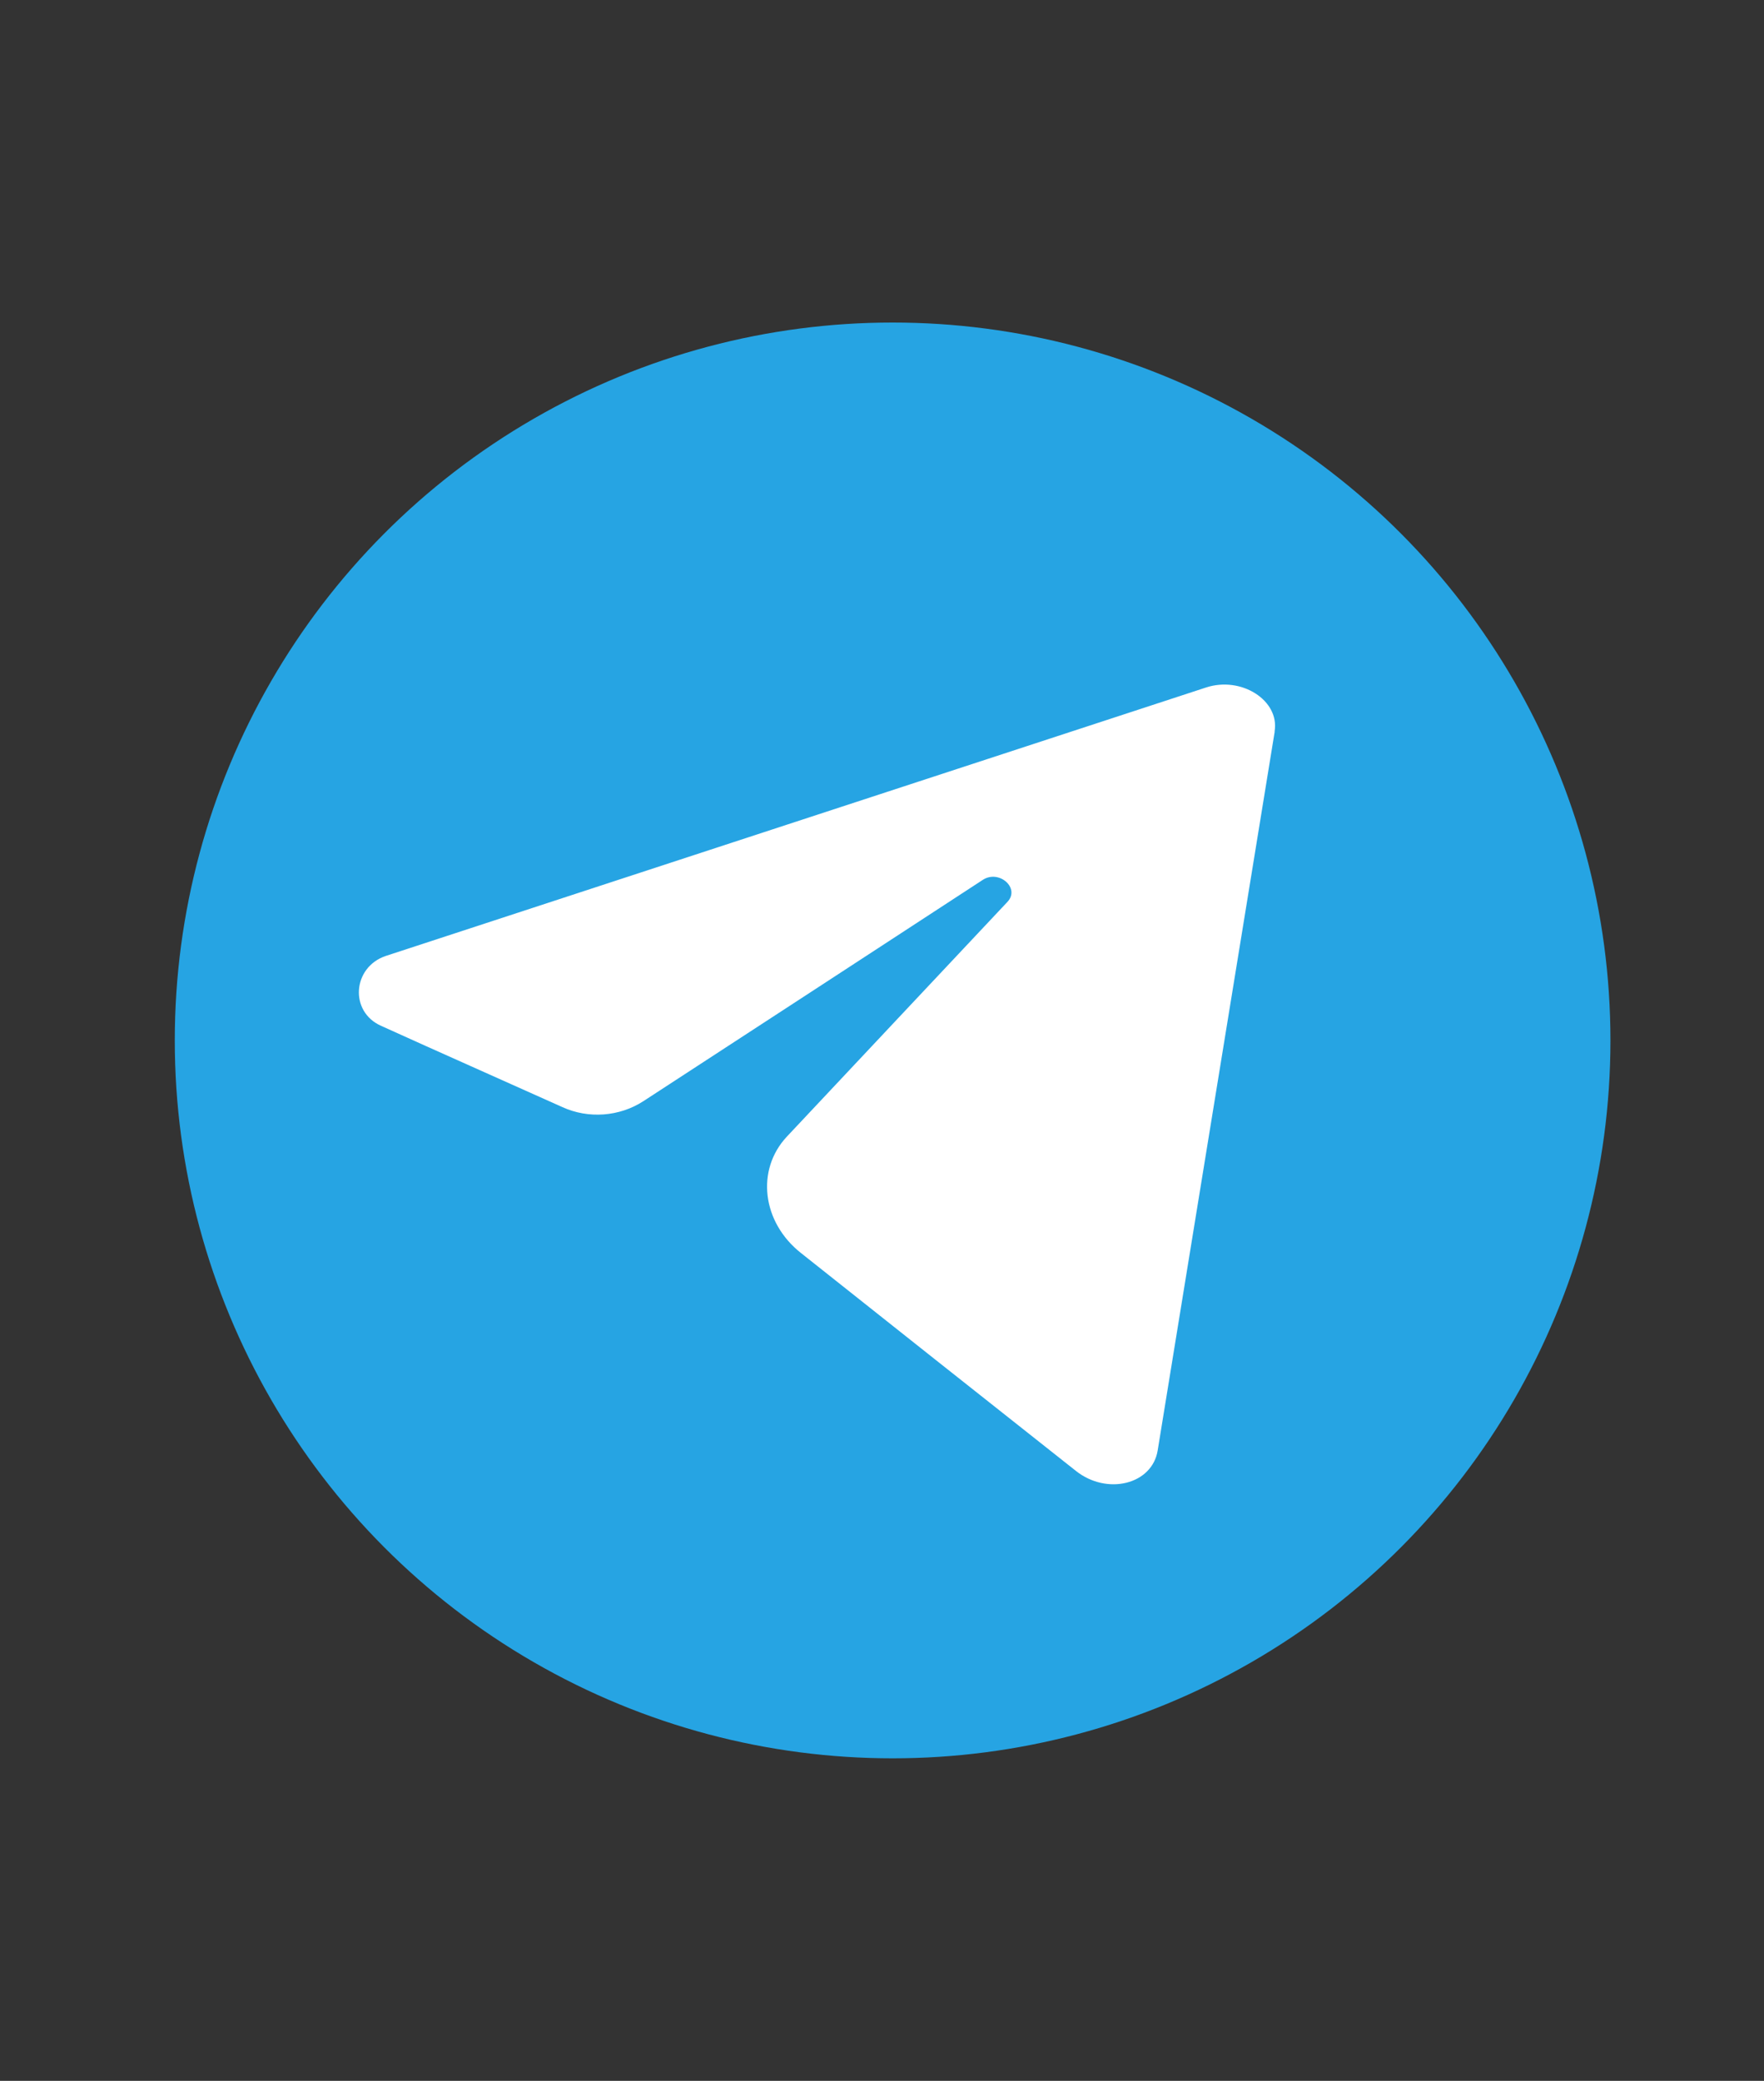 <?xml version="1.0" encoding="UTF-8"?>
<svg id="Layer_1" xmlns="http://www.w3.org/2000/svg" viewBox="0 0 42.39 50">
  <rect x="0" y="0" width="42.39" height="50" fill="#333333" stroke="none"/>
  <defs>
    <style>
      .cls-1 {
        fill: #fff;
        fill-rule: evenodd;
      }

      .cls-1, .cls-2 {
        stroke-width: 0px;
      }

      .cls-2 {
        fill: #26a4e3;
      }
    </style>
  </defs>
  <circle class="cls-2" cx="21.45" cy="25" r="17.25" />
  <path class="cls-1" d="M30.63,17.59l-2.81,17.26c-.13.82-1.22,1.09-1.97.49-2.3-1.82-4.5-3.56-6.6-5.23-.94-.74-1.09-2-.34-2.8,1.76-1.87,3.52-3.75,5.3-5.64.31-.33-.2-.78-.59-.53-2.77,1.81-5.49,3.58-8.16,5.32-.57.37-1.32.43-1.95.14-1.49-.67-2.94-1.31-4.35-1.95-.77-.34-.69-1.41.11-1.68l19.71-6.45c.85-.28,1.77.31,1.65,1.05Z" />
</svg>